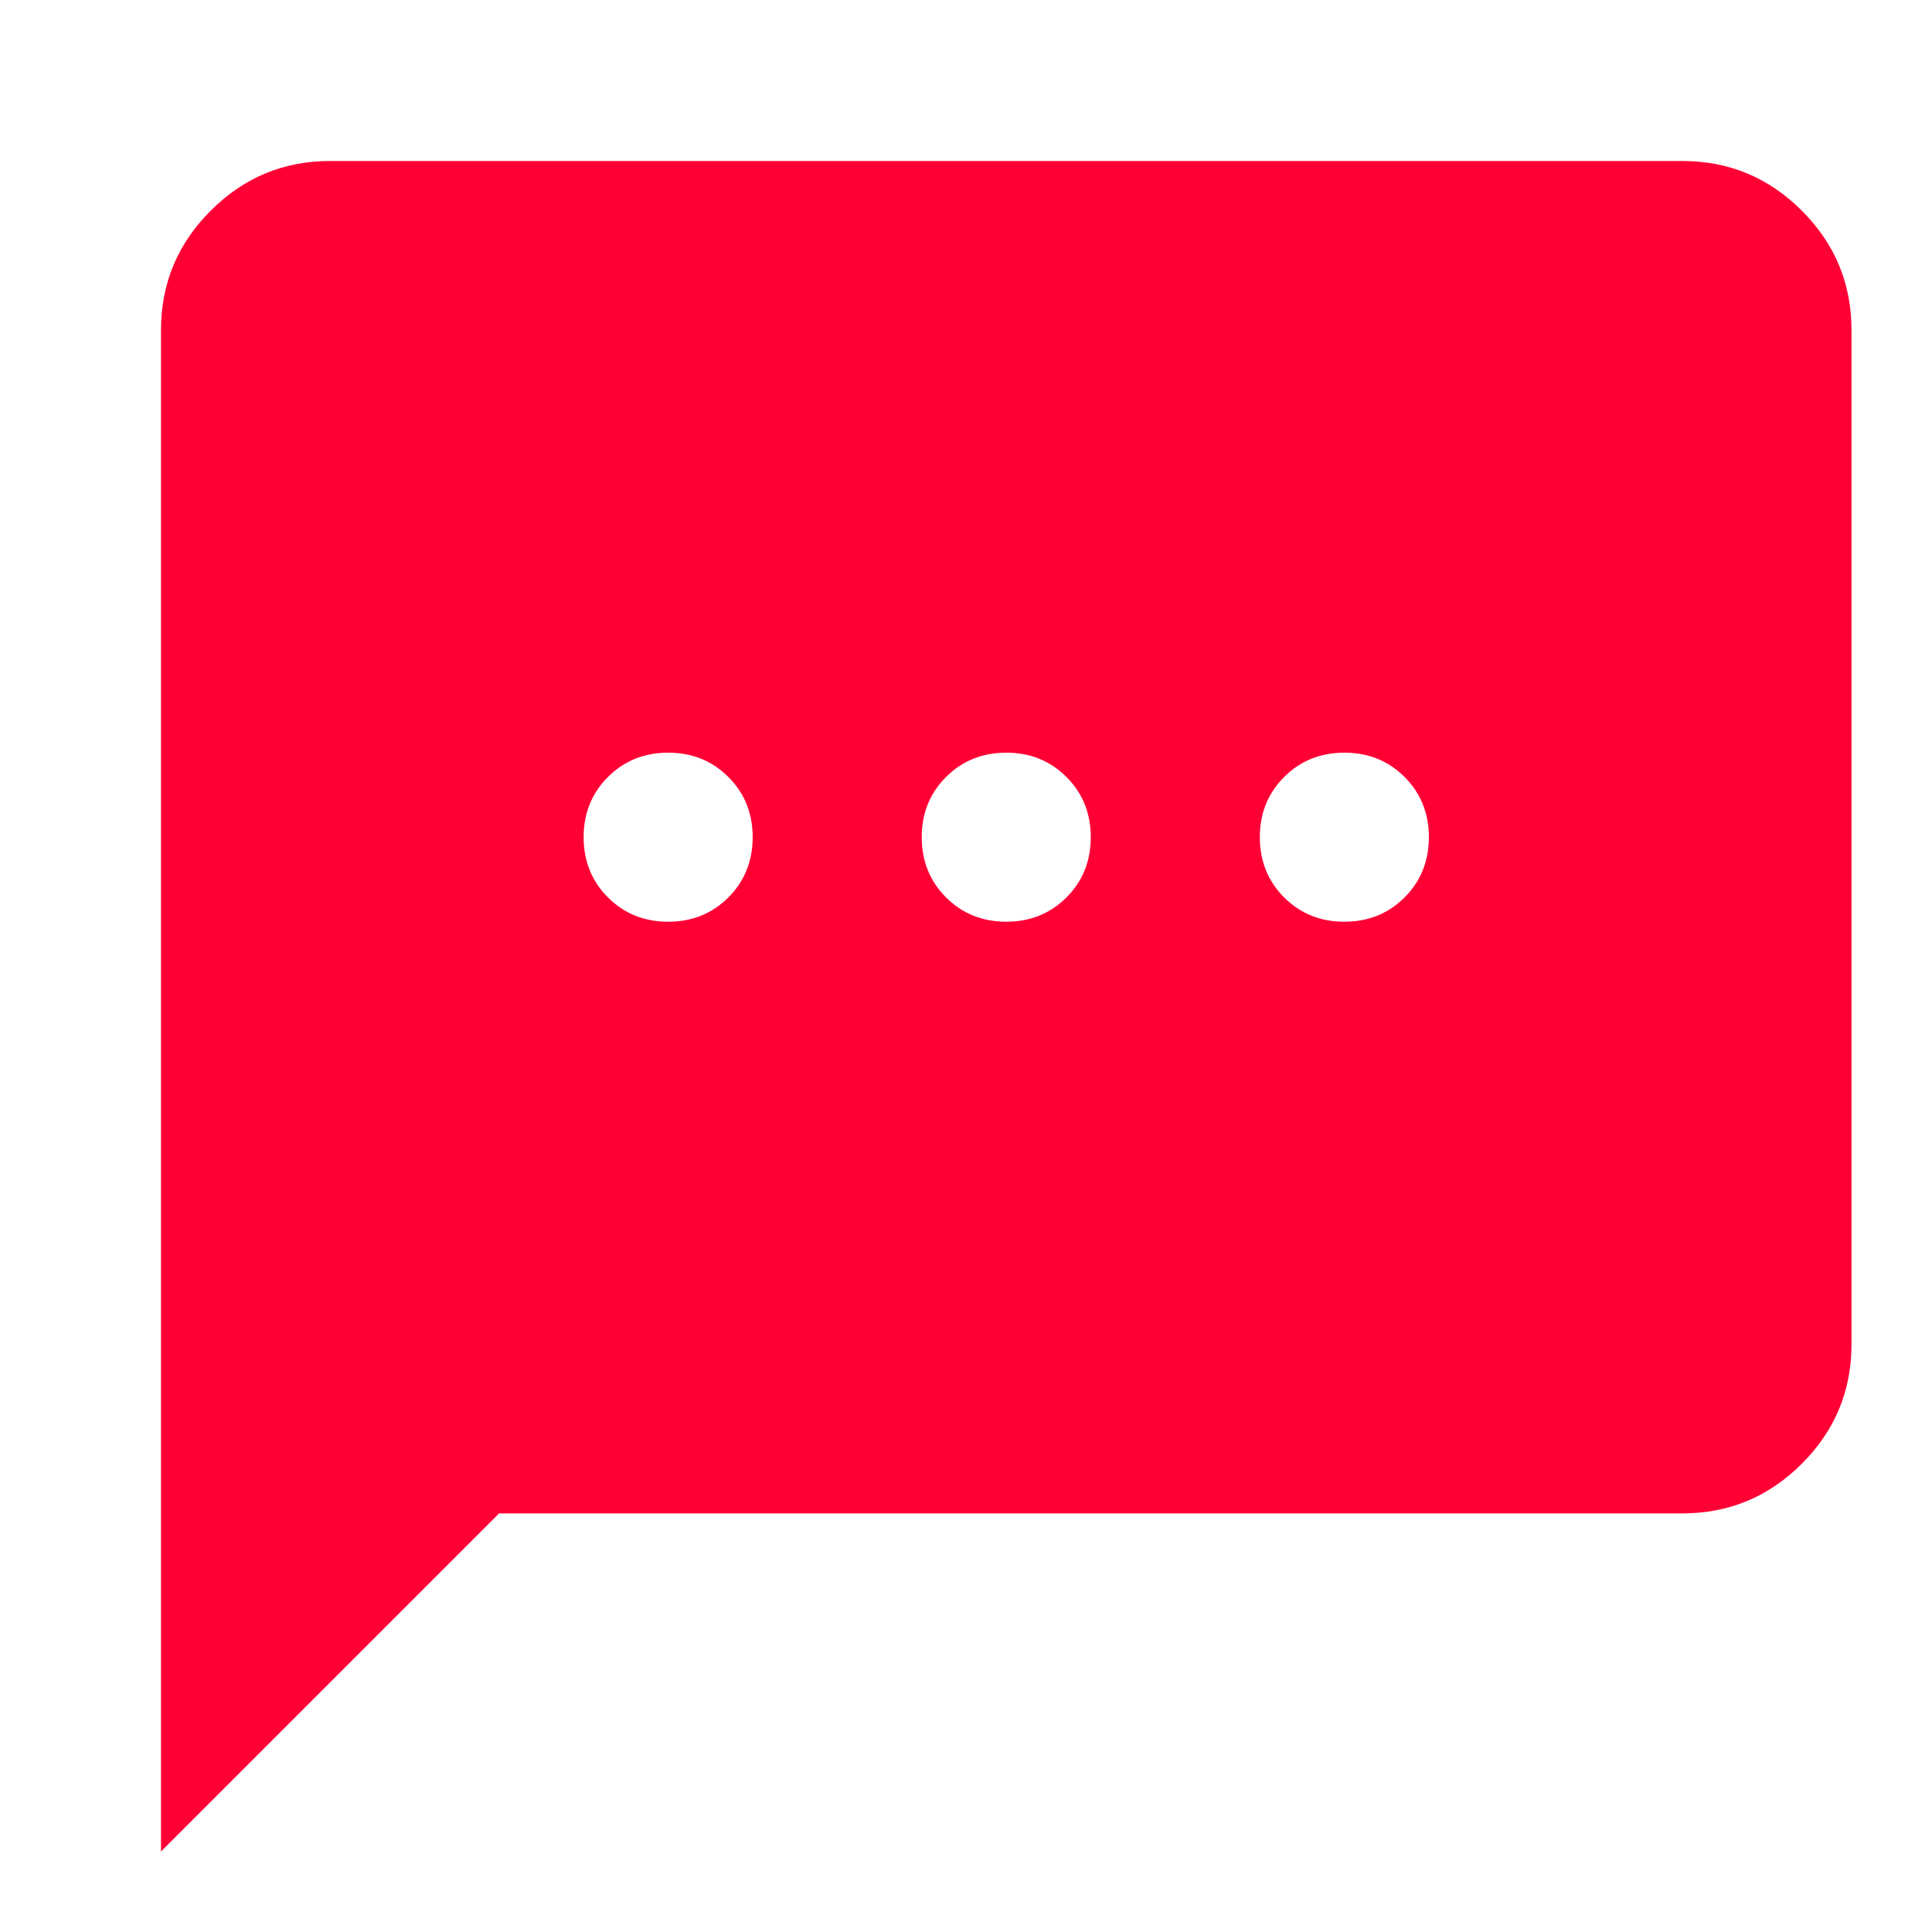 <?xml version="1.0" encoding="utf-8"?>
<svg xmlns="http://www.w3.org/2000/svg" width="24" height="24" viewBox="0 0 24 24" fill="none">
<mask id="mask0_13194_24952" style="mask-type:alpha" maskUnits="userSpaceOnUse" x="0" y="0" width="24" height="24">
<rect width="24" height="24" fill="#D9D9D9"/>
</mask>
<g mask="url(#mask0_13194_24952)">
<path d="M8.3 11.45C8.598 11.45 8.847 11.349 9.048 11.148C9.249 10.947 9.35 10.697 9.35 10.4C9.35 10.102 9.249 9.853 9.048 9.652C8.847 9.451 8.598 9.35 8.3 9.35C8.002 9.35 7.753 9.451 7.552 9.652C7.351 9.853 7.25 10.102 7.25 10.4C7.25 10.697 7.351 10.947 7.552 11.148C7.753 11.349 8.002 11.45 8.3 11.45ZM12.5 11.45C12.797 11.45 13.047 11.349 13.248 11.148C13.449 10.947 13.55 10.697 13.55 10.4C13.55 10.102 13.449 9.853 13.248 9.652C13.047 9.451 12.797 9.35 12.5 9.35C12.203 9.35 11.953 9.451 11.752 9.652C11.551 9.853 11.45 10.102 11.45 10.4C11.45 10.697 11.551 10.947 11.752 11.148C11.953 11.349 12.203 11.45 12.5 11.45ZM16.7 11.45C16.997 11.45 17.247 11.349 17.448 11.148C17.649 10.947 17.75 10.697 17.75 10.4C17.75 10.102 17.649 9.853 17.448 9.652C17.247 9.451 16.997 9.35 16.7 9.35C16.402 9.35 16.153 9.451 15.952 9.652C15.751 9.853 15.65 10.102 15.65 10.4C15.65 10.697 15.751 10.947 15.952 11.148C16.153 11.349 16.402 11.45 16.7 11.45ZM2 23V4.1C2 3.522 2.206 3.028 2.617 2.617C3.028 2.206 3.522 2 4.1 2H20.9C21.477 2 21.972 2.206 22.383 2.617C22.794 3.028 23 3.522 23 4.1V16.7C23 17.277 22.794 17.772 22.383 18.183C21.972 18.594 21.477 18.8 20.9 18.8H6.2L2 23Z" fill="#FF0035"/>
</g>
</svg>